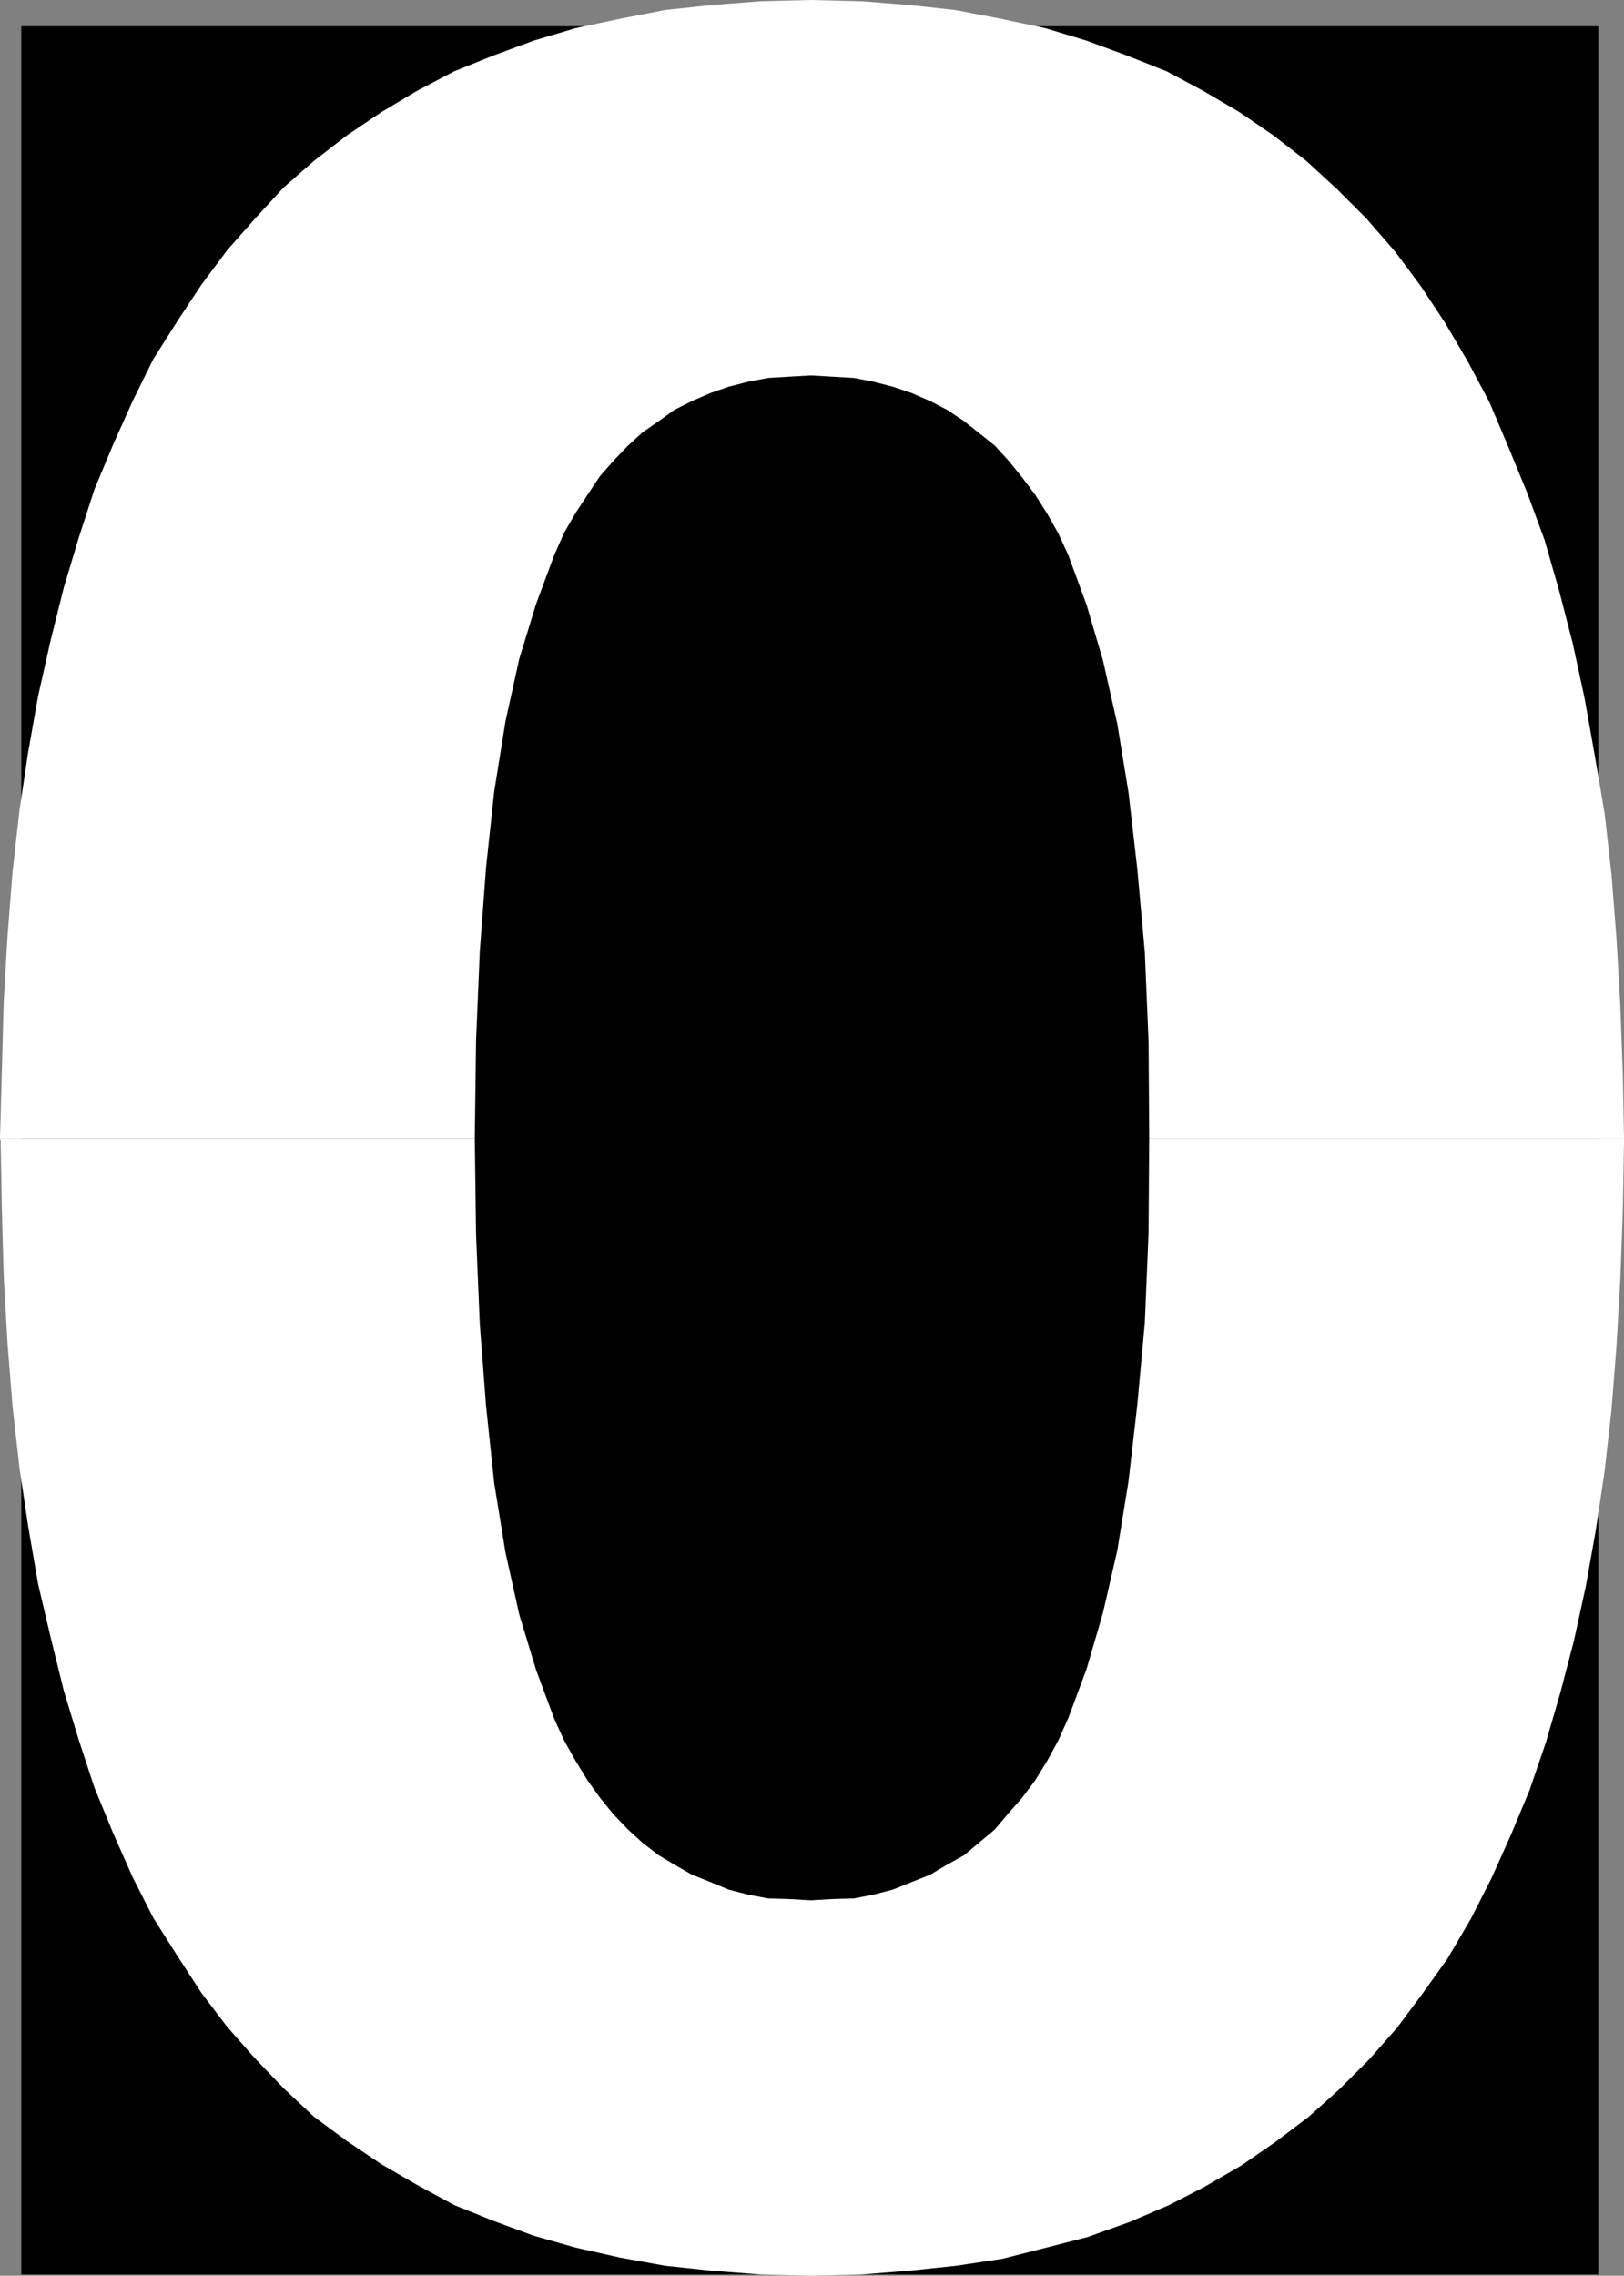 <?xml version="1.0" encoding="UTF-8" standalone="no"?>
<svg
   version="1.0"
   width="110.986mm"
   height="155.497mm"
   id="svg3"
   sodipodi:docname="Stark 0.wmf"
   xmlns:inkscape="http://www.inkscape.org/namespaces/inkscape"
   xmlns:sodipodi="http://sodipodi.sourceforge.net/DTD/sodipodi-0.dtd"
   xmlns="http://www.w3.org/2000/svg"
   xmlns:svg="http://www.w3.org/2000/svg">
  <rect width="100%" height="100%" fill="#808080" stroke="none"/>
  <sodipodi:namedview
     id="namedview3"
     pagecolor="#ffffff"
     bordercolor="#000000"
     borderopacity="0.25"
     inkscape:showpageshadow="2"
     inkscape:pageopacity="0.0"
     inkscape:pagecheckerboard="0"
     inkscape:deskcolor="#d1d1d1"
     inkscape:document-units="mm" />
  <defs
     id="defs1">
    <pattern
       id="WMFhbasepattern"
       patternUnits="userSpaceOnUse"
       width="6"
       height="6"
       x="0"
       y="0" />
  </defs>
  <path
     style="fill:#000000;fill-opacity:1;fill-rule:evenodd;stroke:none"
     d="M 412.851,587.384 H 5.494 V 6.787 H 412.851 Z"
     id="path1" />
  <path
     style="fill:#ffffff;fill-opacity:1;fill-rule:evenodd;stroke:none"
     d="m 0,294.096 0.485,-17.775 0.485,-17.775 0.97,-16.805 1.293,-16.482 1.777,-15.836 2.262,-15.19 2.585,-14.543 3.232,-14.382 3.393,-13.574 3.878,-12.927 4.04,-12.443 4.848,-11.635 5.009,-11.15 5.332,-10.827 6.14,-9.695 6.302,-9.534 6.625,-8.888 7.271,-8.241 7.271,-7.918 7.918,-6.948 8.564,-6.625 8.887,-5.979 9.21,-5.494 9.534,-5.009 10.018,-4.04 10.503,-3.878 L 148.659,7.272 160.131,4.848 171.765,2.585 183.884,1.293 196.488,0.323 209.415,0 l 13.088,0.323 12.28,0.97 11.957,1.293 11.796,2.262 11.473,2.424 10.665,3.232 10.503,3.878 10.18,4.04 9.372,5.009 9.372,5.494 8.726,5.979 8.564,6.625 7.918,7.272 7.595,7.595 7.433,8.564 6.625,8.888 6.302,9.534 5.979,10.18 5.494,10.342 4.848,11.473 4.848,11.796 4.524,12.281 3.716,12.927 3.555,13.735 3.07,14.22 2.585,14.543 2.585,15.19 1.777,15.836 1.293,16.482 0.97,17.129 0.646,17.452 0.323,17.129 h -122.643 v -0.323 l -0.162,-24.723 -0.97,-23.108 -1.939,-21.492 -2.262,-19.714 -2.909,-17.775 -3.716,-16.482 -4.201,-14.22 -4.686,-12.766 -2.585,-5.656 -2.909,-5.171 -3.07,-4.848 -3.393,-4.525 -3.555,-4.363 -3.555,-3.878 -4.04,-3.232 -3.878,-3.07 -4.363,-2.909 -4.363,-2.262 -4.848,-2.101 -4.848,-1.616 -5.009,-1.293 -5.009,-0.97 -5.494,-0.323 -5.655,-0.323 -5.655,0.323 -5.332,0.323 -5.171,0.97 -5.009,1.293 -4.686,1.616 -4.848,2.101 -4.524,2.262 -4.04,2.909 -4.201,2.909 -3.716,3.393 -3.716,3.878 -3.555,4.04 -3.232,4.848 -3.07,4.686 -2.909,5.009 -2.585,5.817 -4.686,12.604 -4.363,14.22 -3.555,16.159 -2.909,18.098 -2.101,19.553 -1.616,21.653 -0.97,23.108 -0.323,25.047 v 0.323 H 0.162 v 0 z"
     id="path2" />
  <path
     style="fill:#ffffff;fill-opacity:1;fill-rule:evenodd;stroke:none"
     d="m 0,294.096 0.162,0.323 0.323,18.098 0.485,17.29 0.97,17.129 1.293,16.159 1.777,15.836 2.262,15.19 2.585,15.028 3.232,13.735 3.393,13.735 3.878,12.766 4.04,12.281 4.848,11.796 5.009,11.311 5.332,10.503 6.14,9.695 6.302,9.695 6.625,8.726 7.271,8.241 7.271,7.595 7.918,7.433 8.564,6.302 8.887,5.979 9.21,5.332 9.534,5.171 10.018,4.04 10.503,3.878 10.826,3.07 11.473,2.585 11.634,2.101 12.119,1.293 12.604,0.97 12.927,0.323 13.088,-0.323 12.28,-0.97 12.28,-1.293 11.796,-1.778 11.473,-2.909 10.665,-2.747 10.826,-3.878 10.18,-4.363 9.372,-4.848 9.21,-5.333 8.887,-6.14 8.564,-6.464 7.918,-7.11 7.595,-7.595 7.271,-8.241 6.625,-8.888 6.463,-9.049 5.979,-10.18 5.332,-10.503 5.009,-11.15 4.848,-11.635 4.201,-12.281 3.716,-12.766 3.555,-13.574 3.07,-14.058 2.585,-14.543 2.262,-15.19 1.777,-15.836 1.293,-16.482 0.97,-16.805 0.646,-17.775 0.323,-18.098 v -0.808 h -122.643 l -0.162,24.239 -0.97,23.269 -1.939,21.168 -2.262,19.714 -2.909,17.937 -3.716,16.159 -4.201,14.382 -4.686,12.604 -2.585,5.817 -2.909,5.333 -3.07,5.009 -3.393,4.525 -3.555,4.04 -3.555,4.201 -4.04,3.393 -3.878,3.232 -4.363,2.424 -4.363,2.585 -4.848,1.939 -4.848,1.939 -5.009,1.293 -5.009,0.97 -5.494,0.162 -5.655,0.323 -5.655,-0.323 -5.332,-0.162 -5.171,-0.97 -5.009,-1.293 -4.686,-1.939 -4.848,-1.939 -4.524,-2.585 -4.04,-2.424 -4.201,-3.232 -3.716,-3.393 -3.716,-3.878 -3.555,-4.363 -3.232,-4.525 -3.07,-5.009 -2.909,-5.171 -2.585,-5.656 -4.686,-12.604 -4.363,-14.382 -3.555,-15.998 -2.909,-17.937 -2.101,-19.876 -1.616,-21.168 -0.97,-23.108 -0.323,-24.723 H 0.162 v 0 z"
     id="path3" />
</svg>

